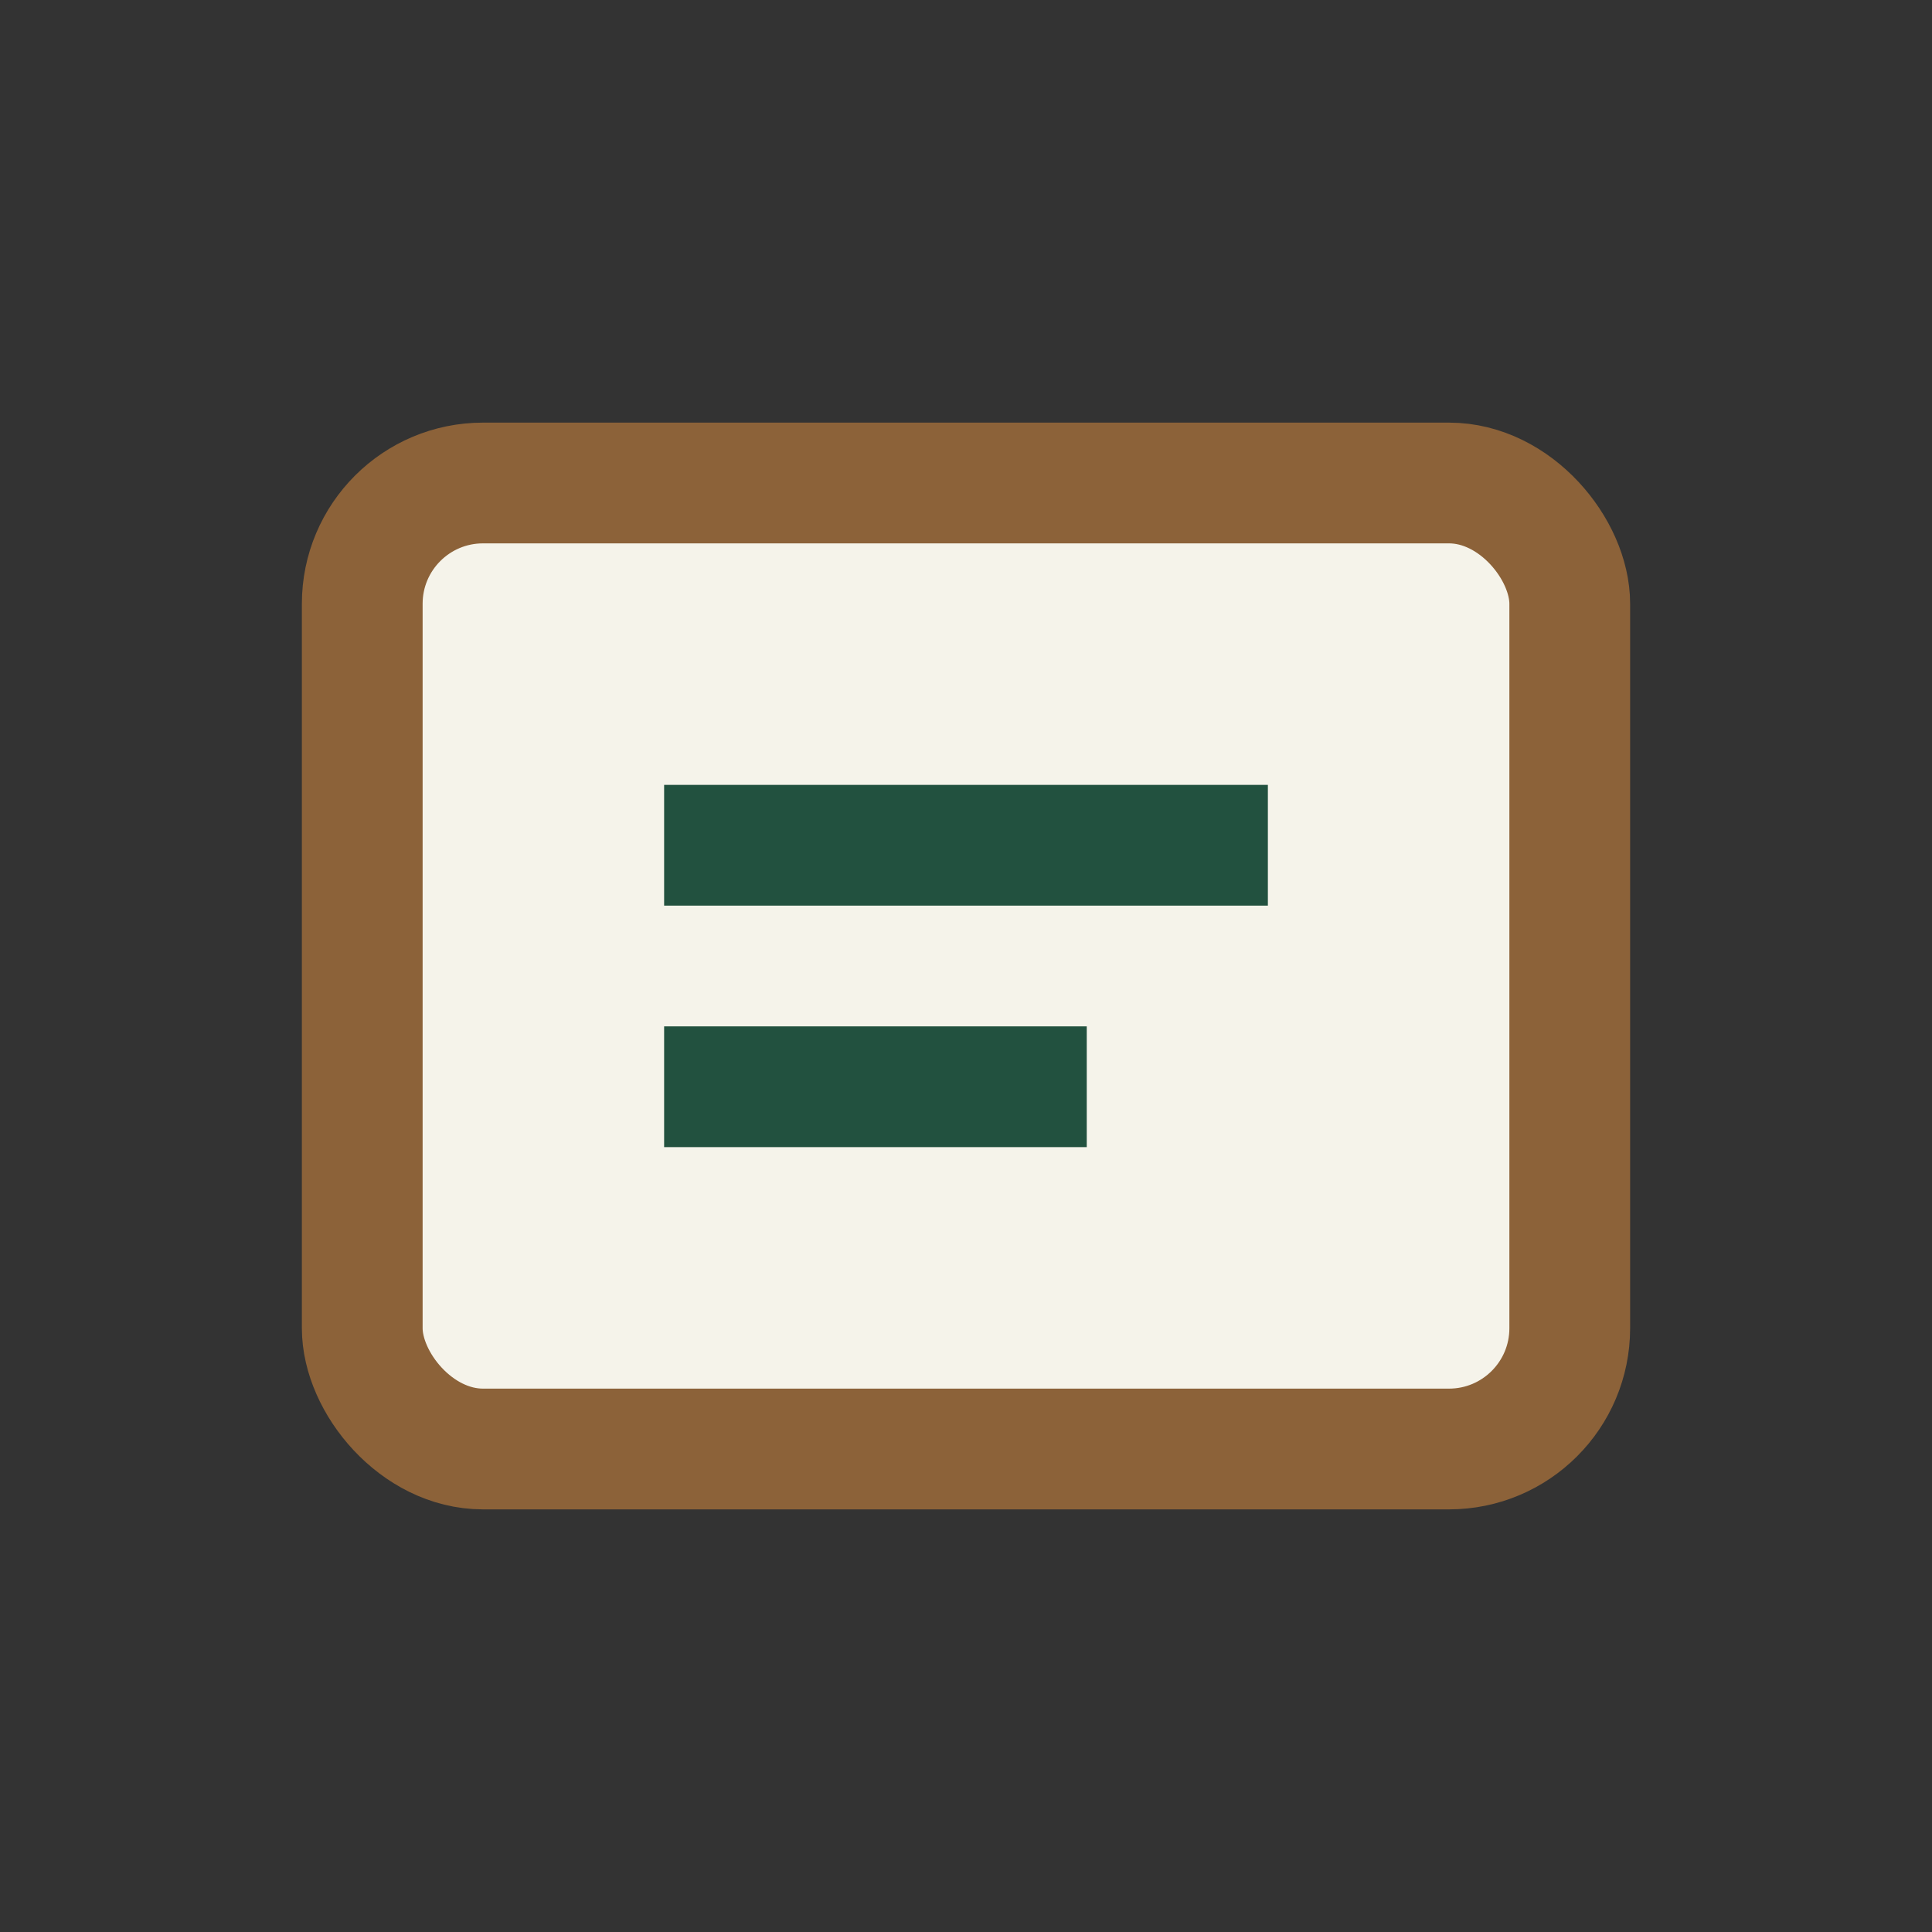 <?xml version="1.0" encoding="UTF-8"?>
<svg xmlns="http://www.w3.org/2000/svg" width="32" height="32" viewBox="0 0 32 32"><rect x="0" y="0" width="32" height="32" fill="#333333" stroke="none"/><rect x="6" y="8" width="20" height="16" rx="2" fill="#F5F3EA" stroke="#8C6239" stroke-width="2"/><path d="M11 14h10M11 18h7" stroke="#22513F" stroke-width="2"/></svg>